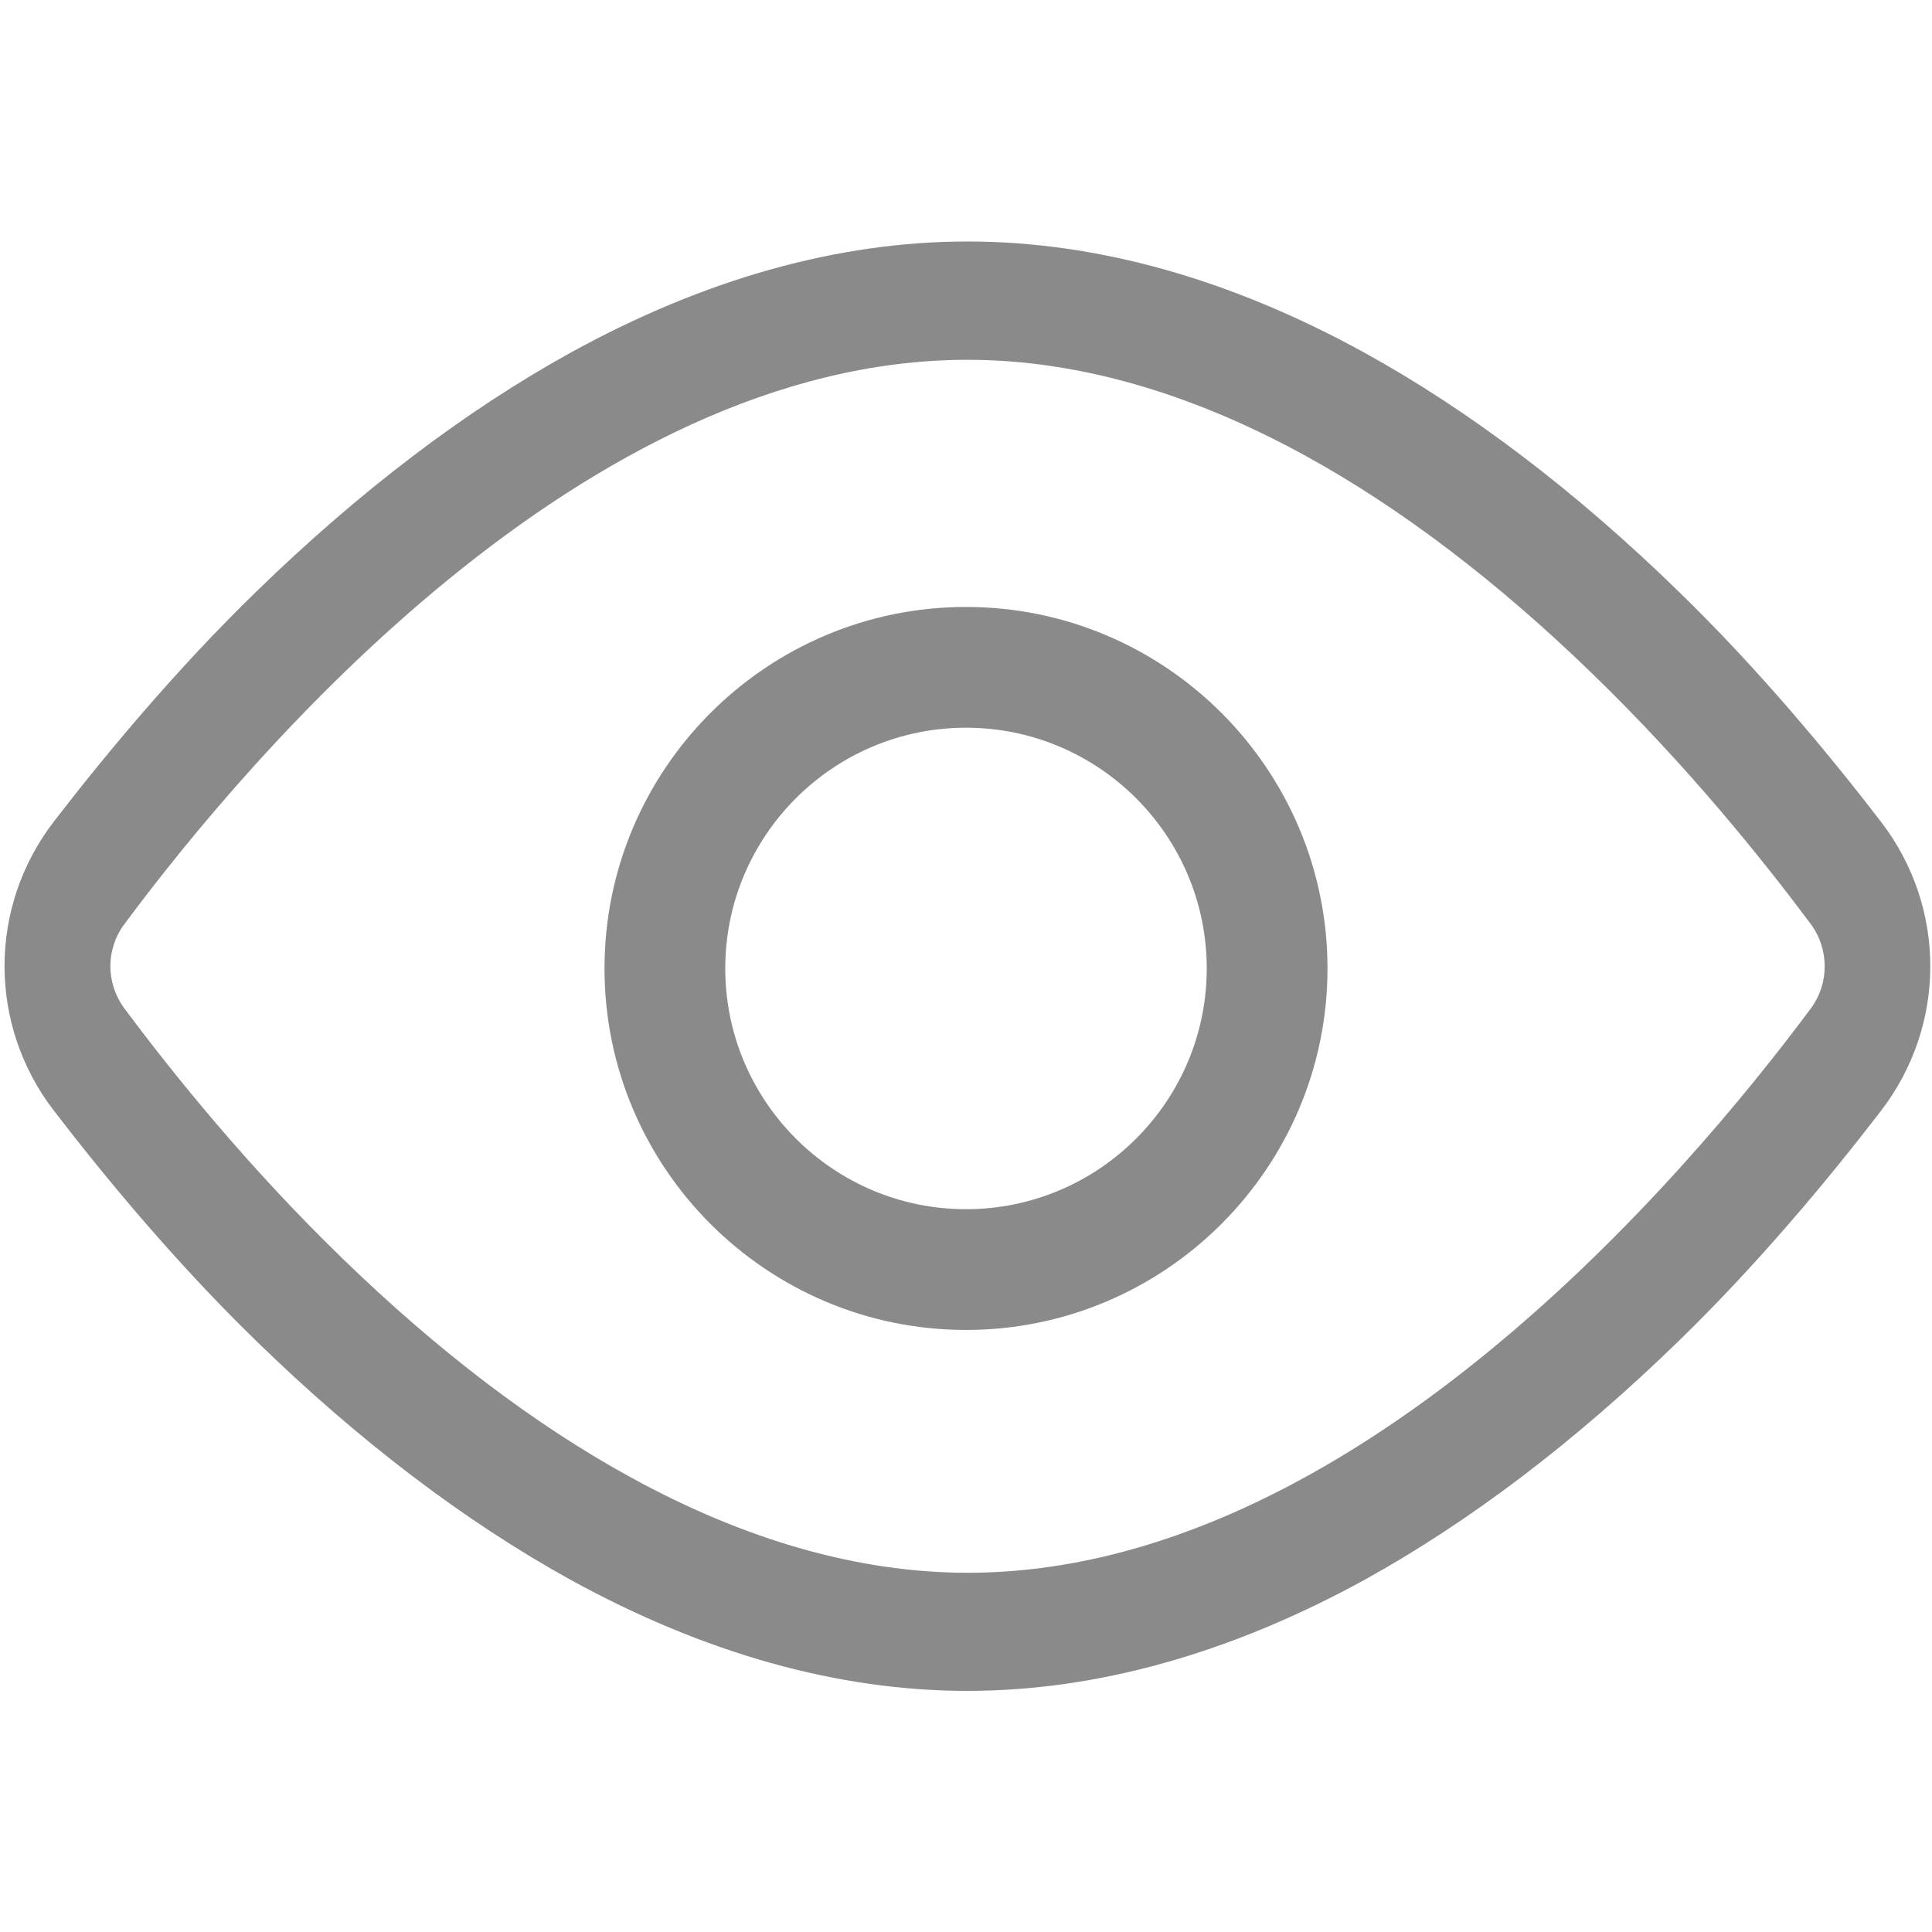 <svg t="1705897475523" class="icon" viewBox="0 0 1024 1024" version="1.1" xmlns="http://www.w3.org/2000/svg" p-id="4246" width="200" height="200"><path d="M997 435.6c-28.2-36.7-65.4-81.4-107.4-122.2-54.6-53.2-110.5-95.6-166.1-126.3-71.2-39.2-142-59.1-210.7-59.1s-139.6 19.9-210.7 59.1c-55.5 30.7-111.4 73.1-166.1 126.3-42 40.8-79.3 85.5-107.5 122.1-34.8 45.3-34.8 107.8 0 153.1 28.2 36.7 65.4 81.4 107.4 122.2C190.5 764 246.5 806.4 302 837.1c71.2 39.2 142.1 59.1 210.7 59.1 68.7 0 139.6-19.9 210.8-59 55.5-30.7 111.4-73.1 166.1-126.3 42-40.8 79.3-85.6 107.4-122.2 34.8-45.3 34.8-107.8 0-153.1z m-37.3 99c-66.2 89-243.8 299-446.8 299-57.5 0-117.7-17.1-179-50.8-50.5-27.7-101.7-66.6-152.2-115.6-51.1-49.5-91-99.5-115.7-132.6-10-13.5-10-31.6 0-44.9 66.1-89 243.7-299 446.8-299 57.5 0 117.6 17.1 179 50.8 50.5 27.7 101.7 66.6 152.2 115.6 51.1 49.5 91 99.5 115.7 132.6 9.9 13.4 9.9 31.6 0 44.9z" p-id="4247" fill="#8a8a8a"></path><path d="M512 321.7c-105.7 0-191.6 86-191.6 191.6 0 105.7 86 191.6 191.6 191.6s191.6-86 191.6-191.6c0-105.7-86-191.6-191.6-191.6z m0 319.2c-70.3 0-127.6-57.2-127.6-127.6S441.7 385.7 512 385.7s127.6 57.2 127.6 127.6S582.3 640.9 512 640.9z" p-id="4248" fill="#8a8a8a"></path></svg>